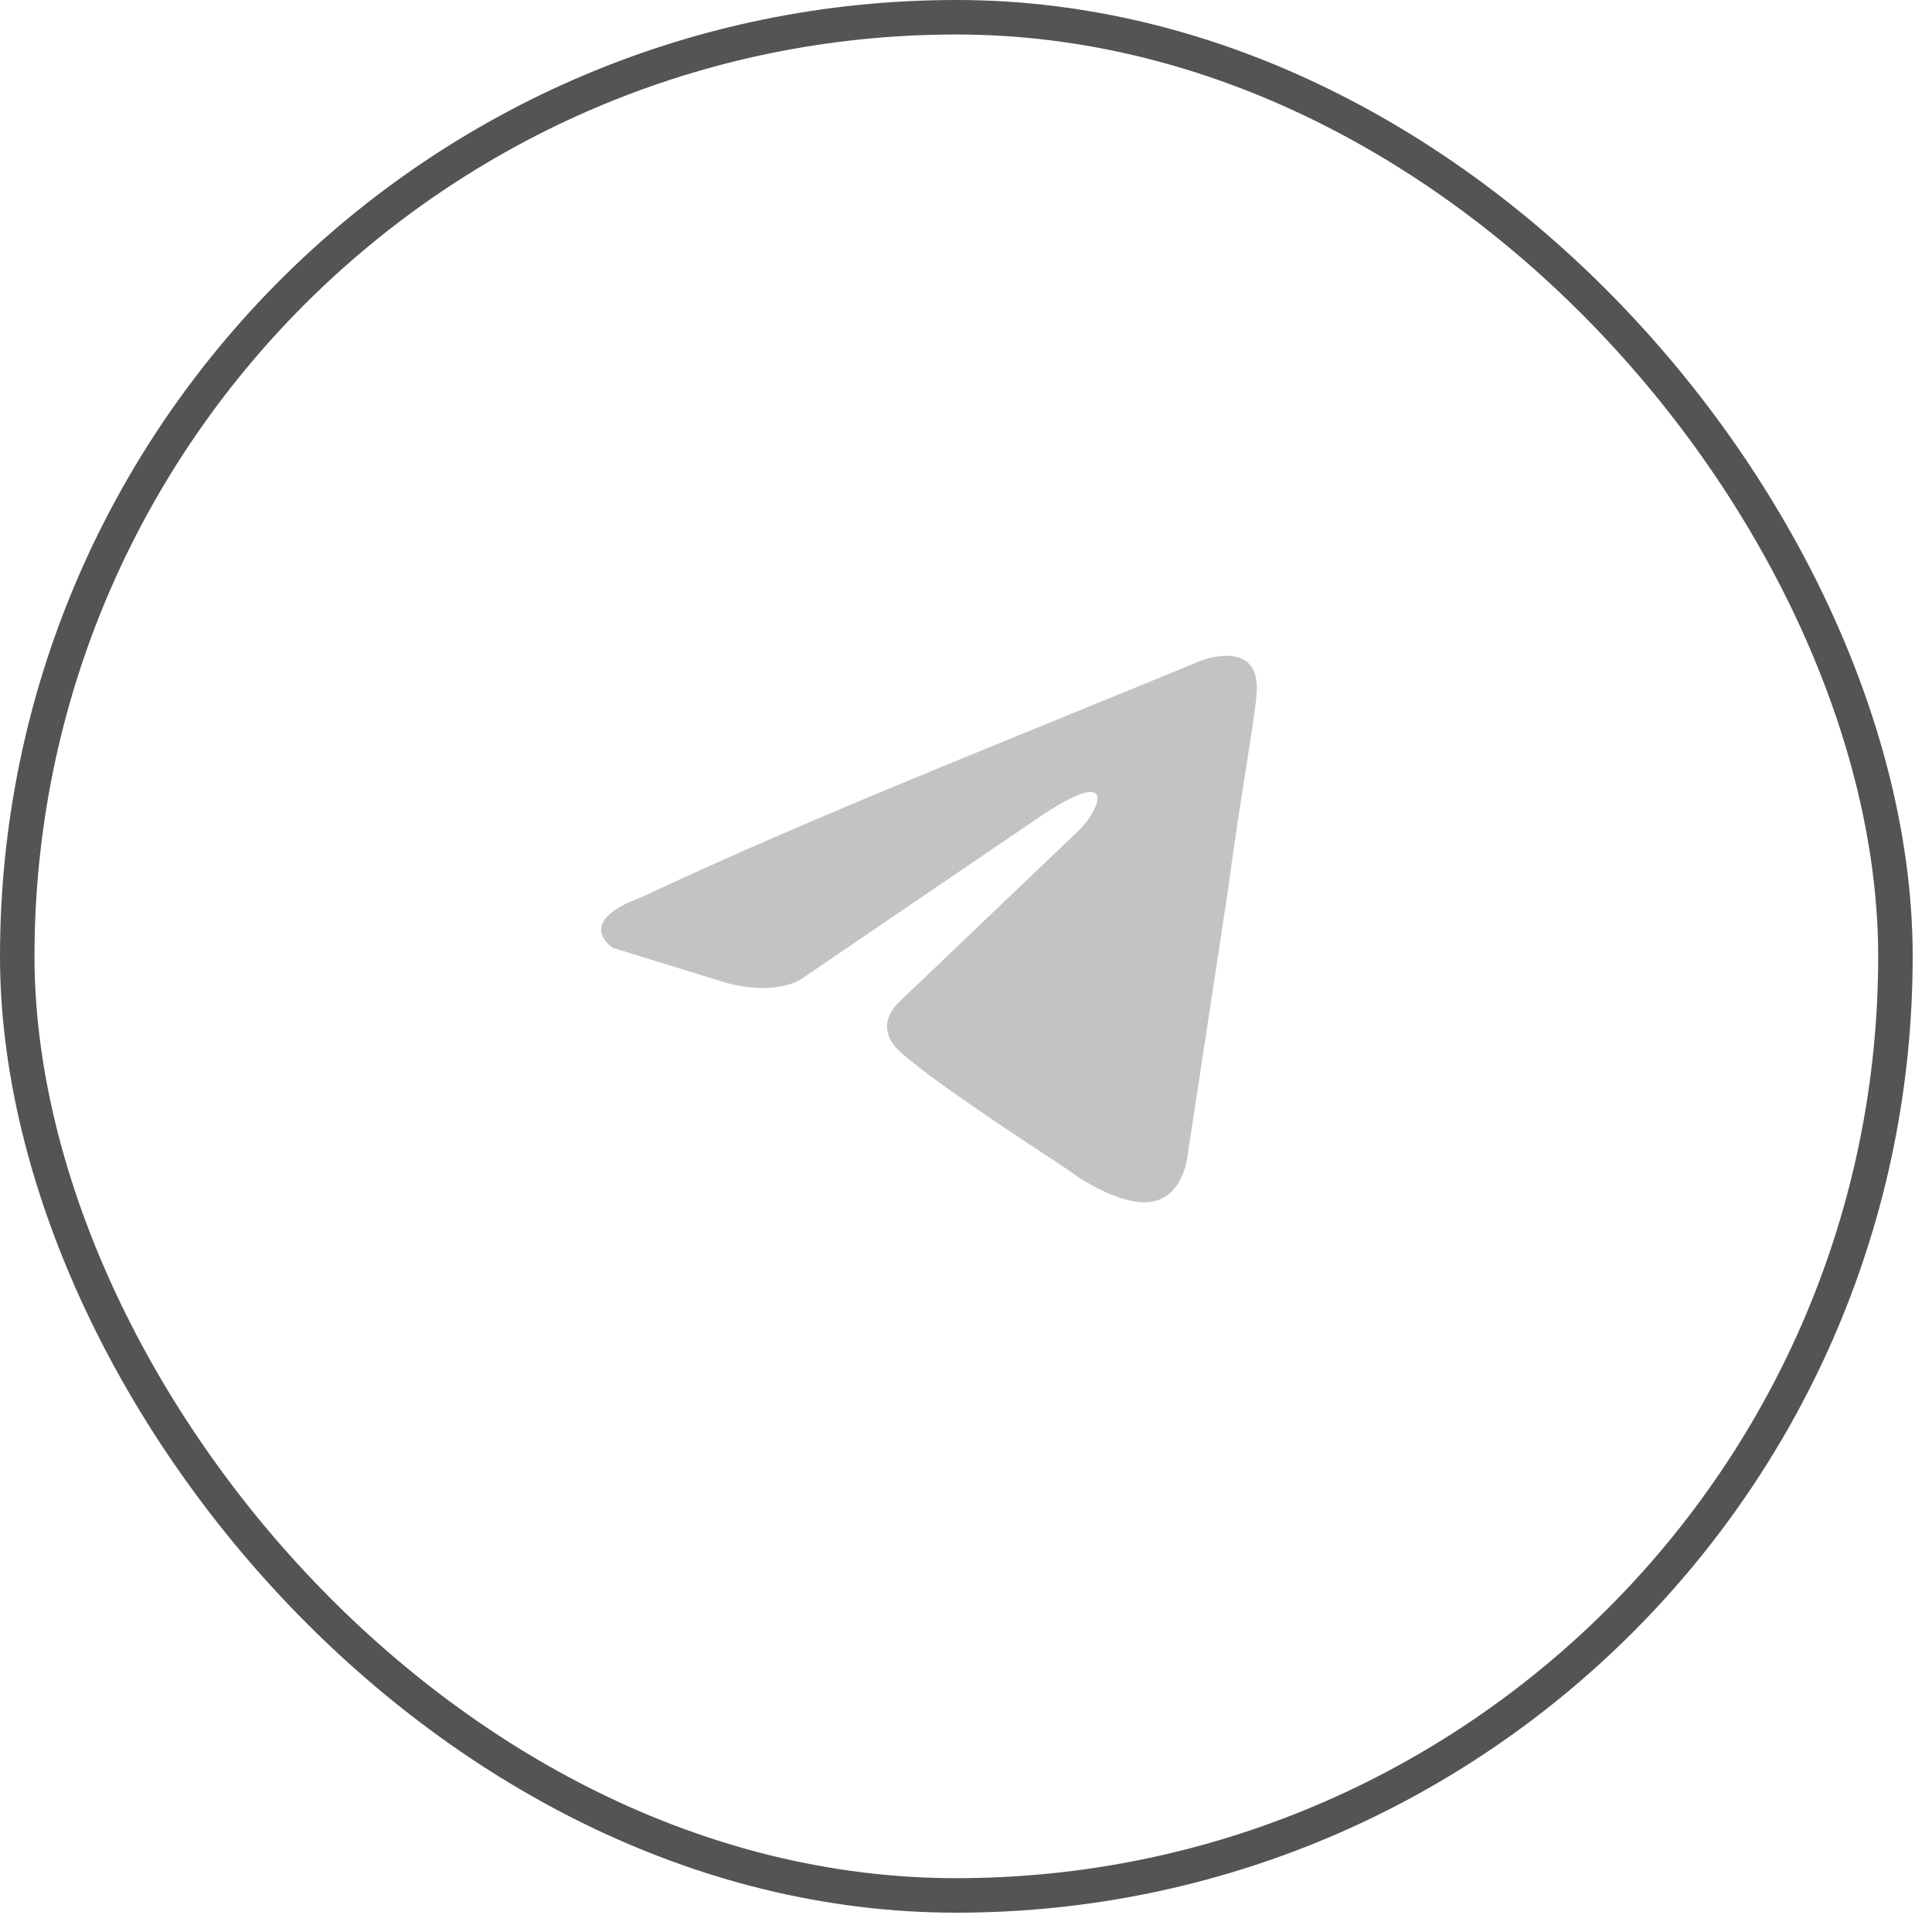 <?xml version="1.0" encoding="UTF-8"?> <svg xmlns="http://www.w3.org/2000/svg" width="56" height="56" viewBox="0 0 56 56" fill="none"><rect x="0.5" y="0.5" width="54.44" height="54.44" rx="27.22" stroke="#545452"></rect><path d="M34.812 19.149C34.812 19.149 36.57 18.463 36.423 20.128C36.375 20.814 35.935 23.214 35.593 25.809L34.421 33.499C34.421 33.499 34.323 34.625 33.444 34.821C32.565 35.017 31.246 34.135 31.002 33.939C30.806 33.792 27.339 31.588 26.117 30.511C25.775 30.217 25.384 29.63 26.166 28.944L31.295 24.046C31.881 23.458 32.467 22.086 30.025 23.752L23.187 28.404C23.187 28.404 22.405 28.895 20.94 28.454L17.765 27.474C17.765 27.474 16.593 26.739 18.595 26.005C23.48 23.703 29.488 21.352 34.812 19.148" fill="#C3C3C3"></path></svg> 